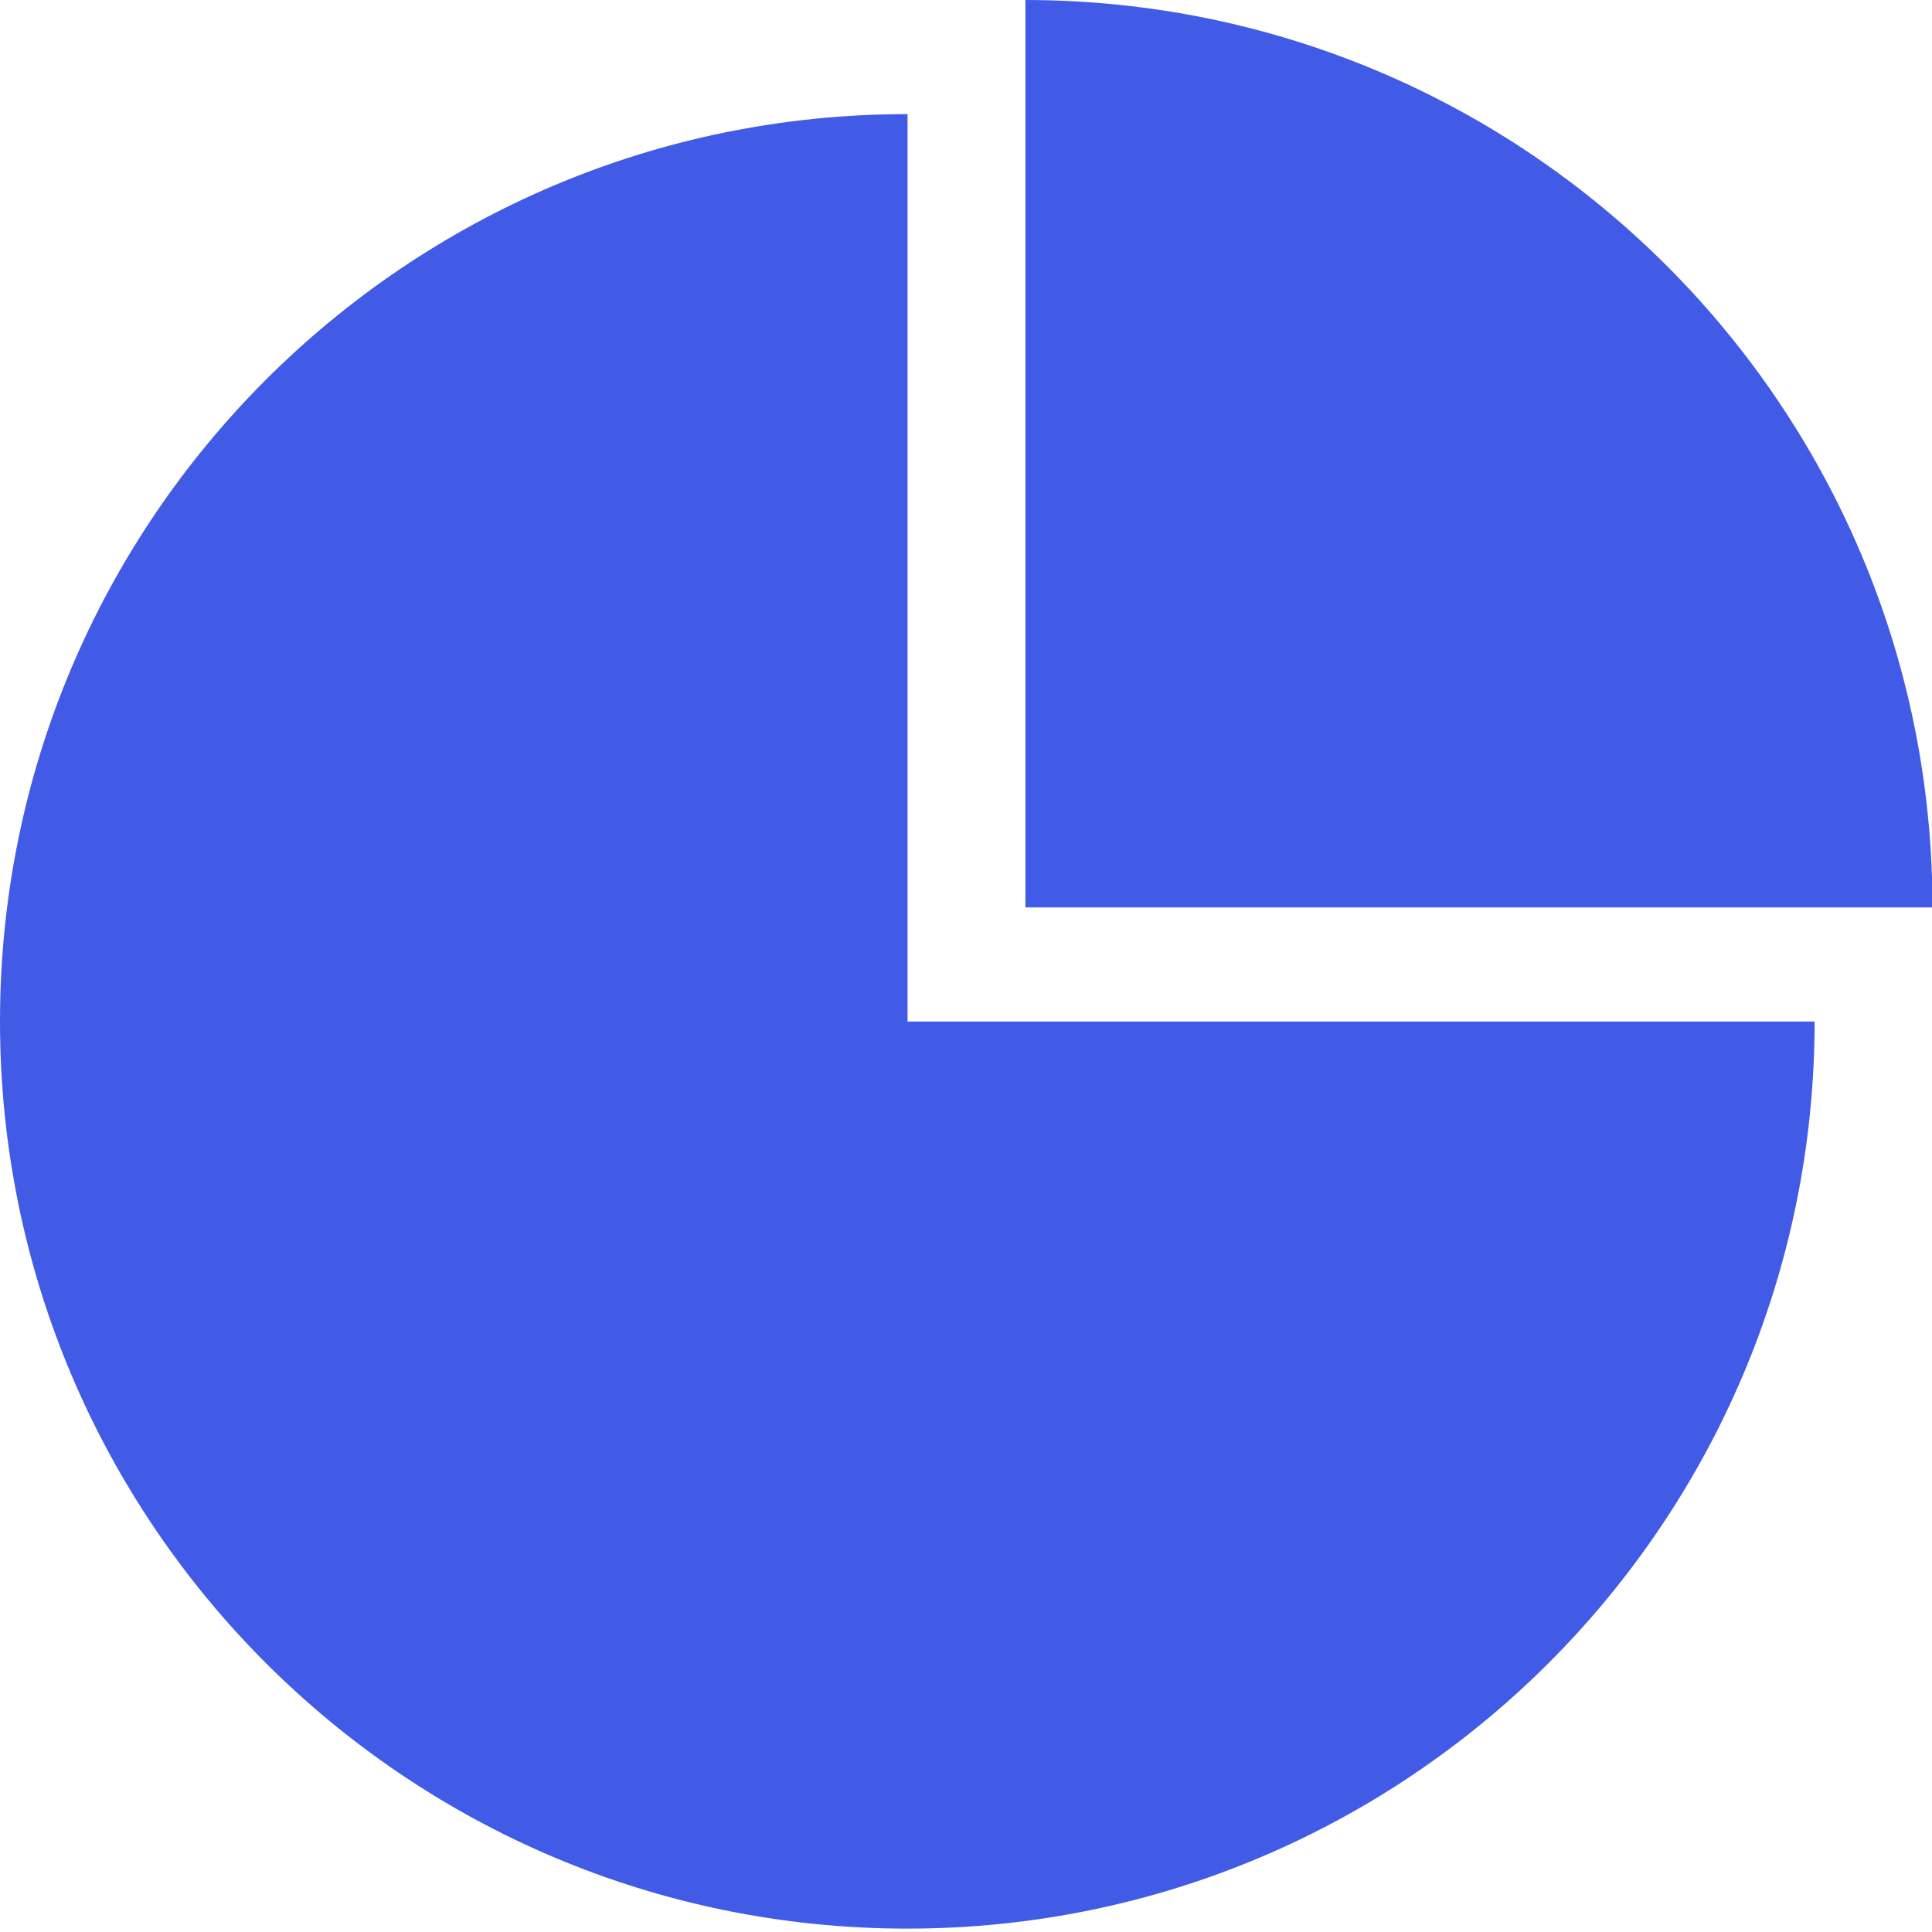 <?xml version="1.0" encoding="UTF-8"?> <svg xmlns="http://www.w3.org/2000/svg" width="16" height="16" viewBox="0 0 16 16" fill="none"><path d="M7.516 0.945H7.514C3.364 0.945 0 4.309 0 8.459C0 12.609 3.364 15.972 7.514 15.972C11.662 15.972 15.025 12.61 15.028 8.46H7.516V0.945Z" fill="#415BE7"></path><path d="M8.492 0V7.515H16.004V7.514C16.004 3.364 12.641 0.002 8.492 0Z" fill="#415BE7"></path></svg> 